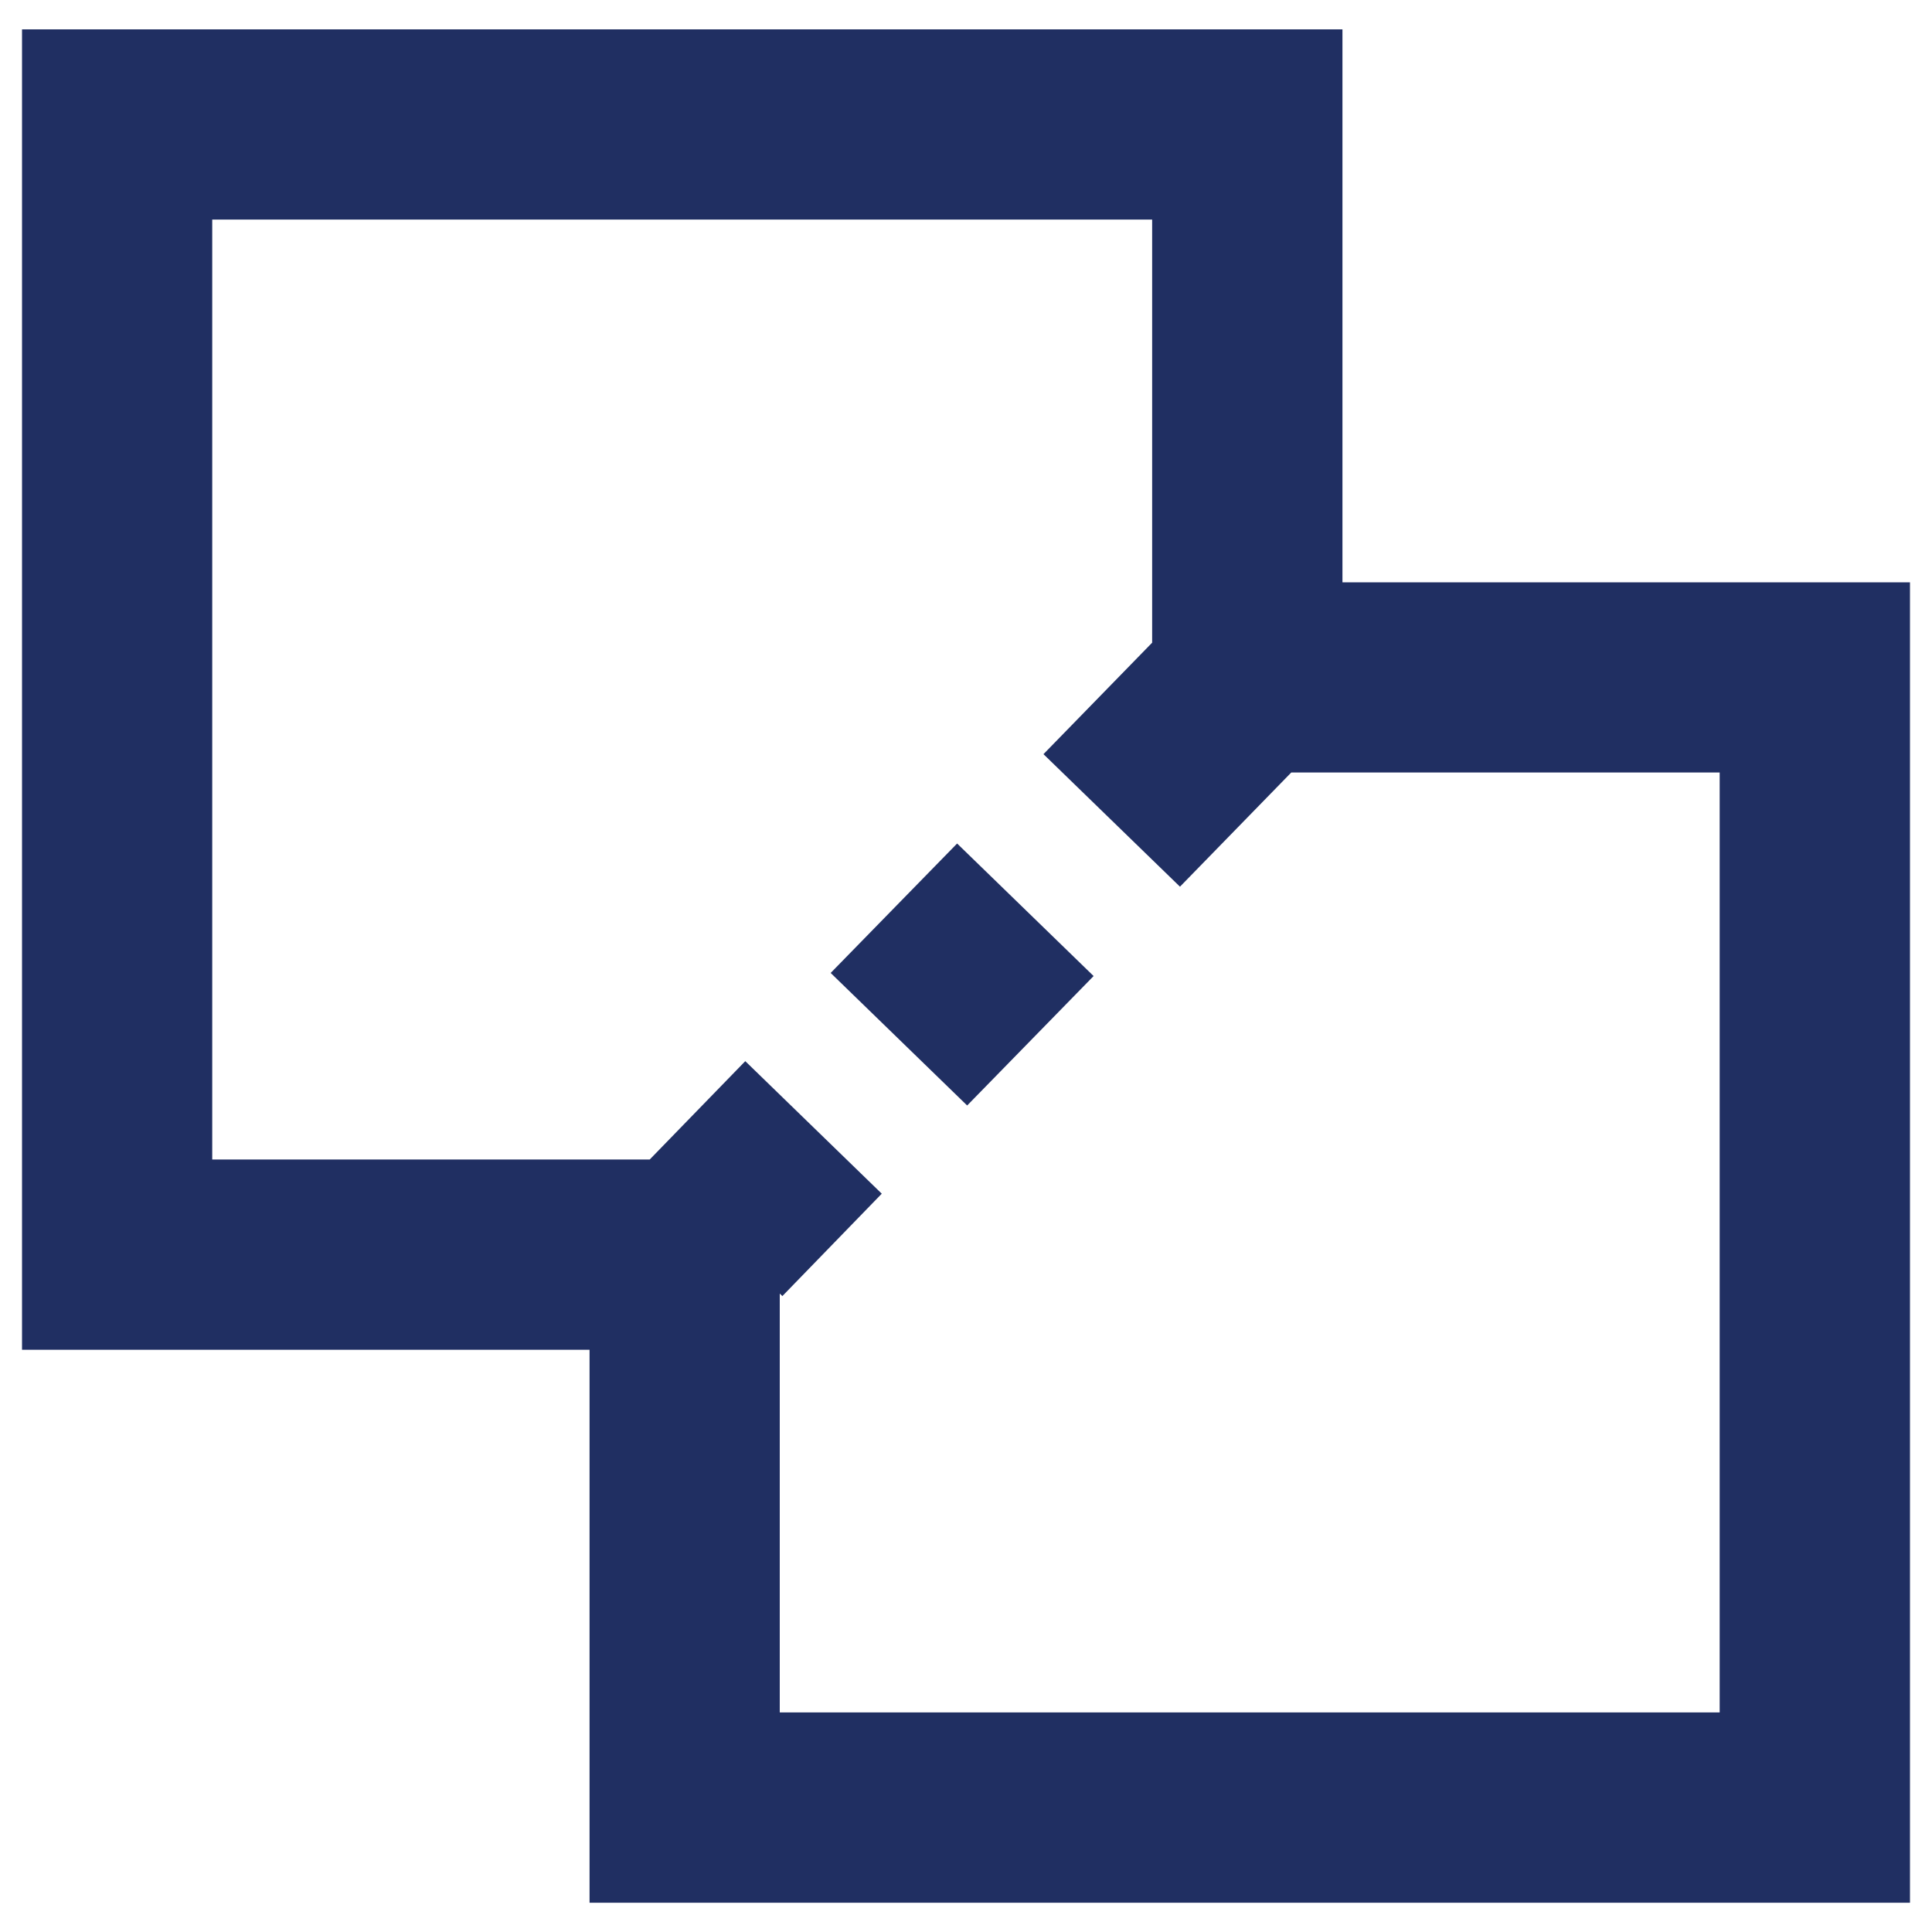 <?xml version="1.0" encoding="UTF-8"?>
<svg id="Layer_1" xmlns="http://www.w3.org/2000/svg" version="1.1" viewBox="0 0 20 20">
  <!-- Generator: Adobe Illustrator 29.3.1, SVG Export Plug-In . SVG Version: 2.1.0 Build 151)  -->
  <path d="M13.897,6.028V.304H.228v13.669h5.875v5.724h13.669V6.028h-5.875ZM17.802,17.727h-9.73v-4.336l.027.026,1.029-1.06-1.413-1.372-.989,1.018H2.197V2.273h9.73v4.38l-1.125,1.154,1.413,1.372,1.152-1.182h4.435s0,9.73,0,9.73ZM9.908,8.732l1.413,1.372-1.309,1.34-1.413-1.372s1.309-1.34,1.309-1.34Z" fill="#202f62"/>
</svg>